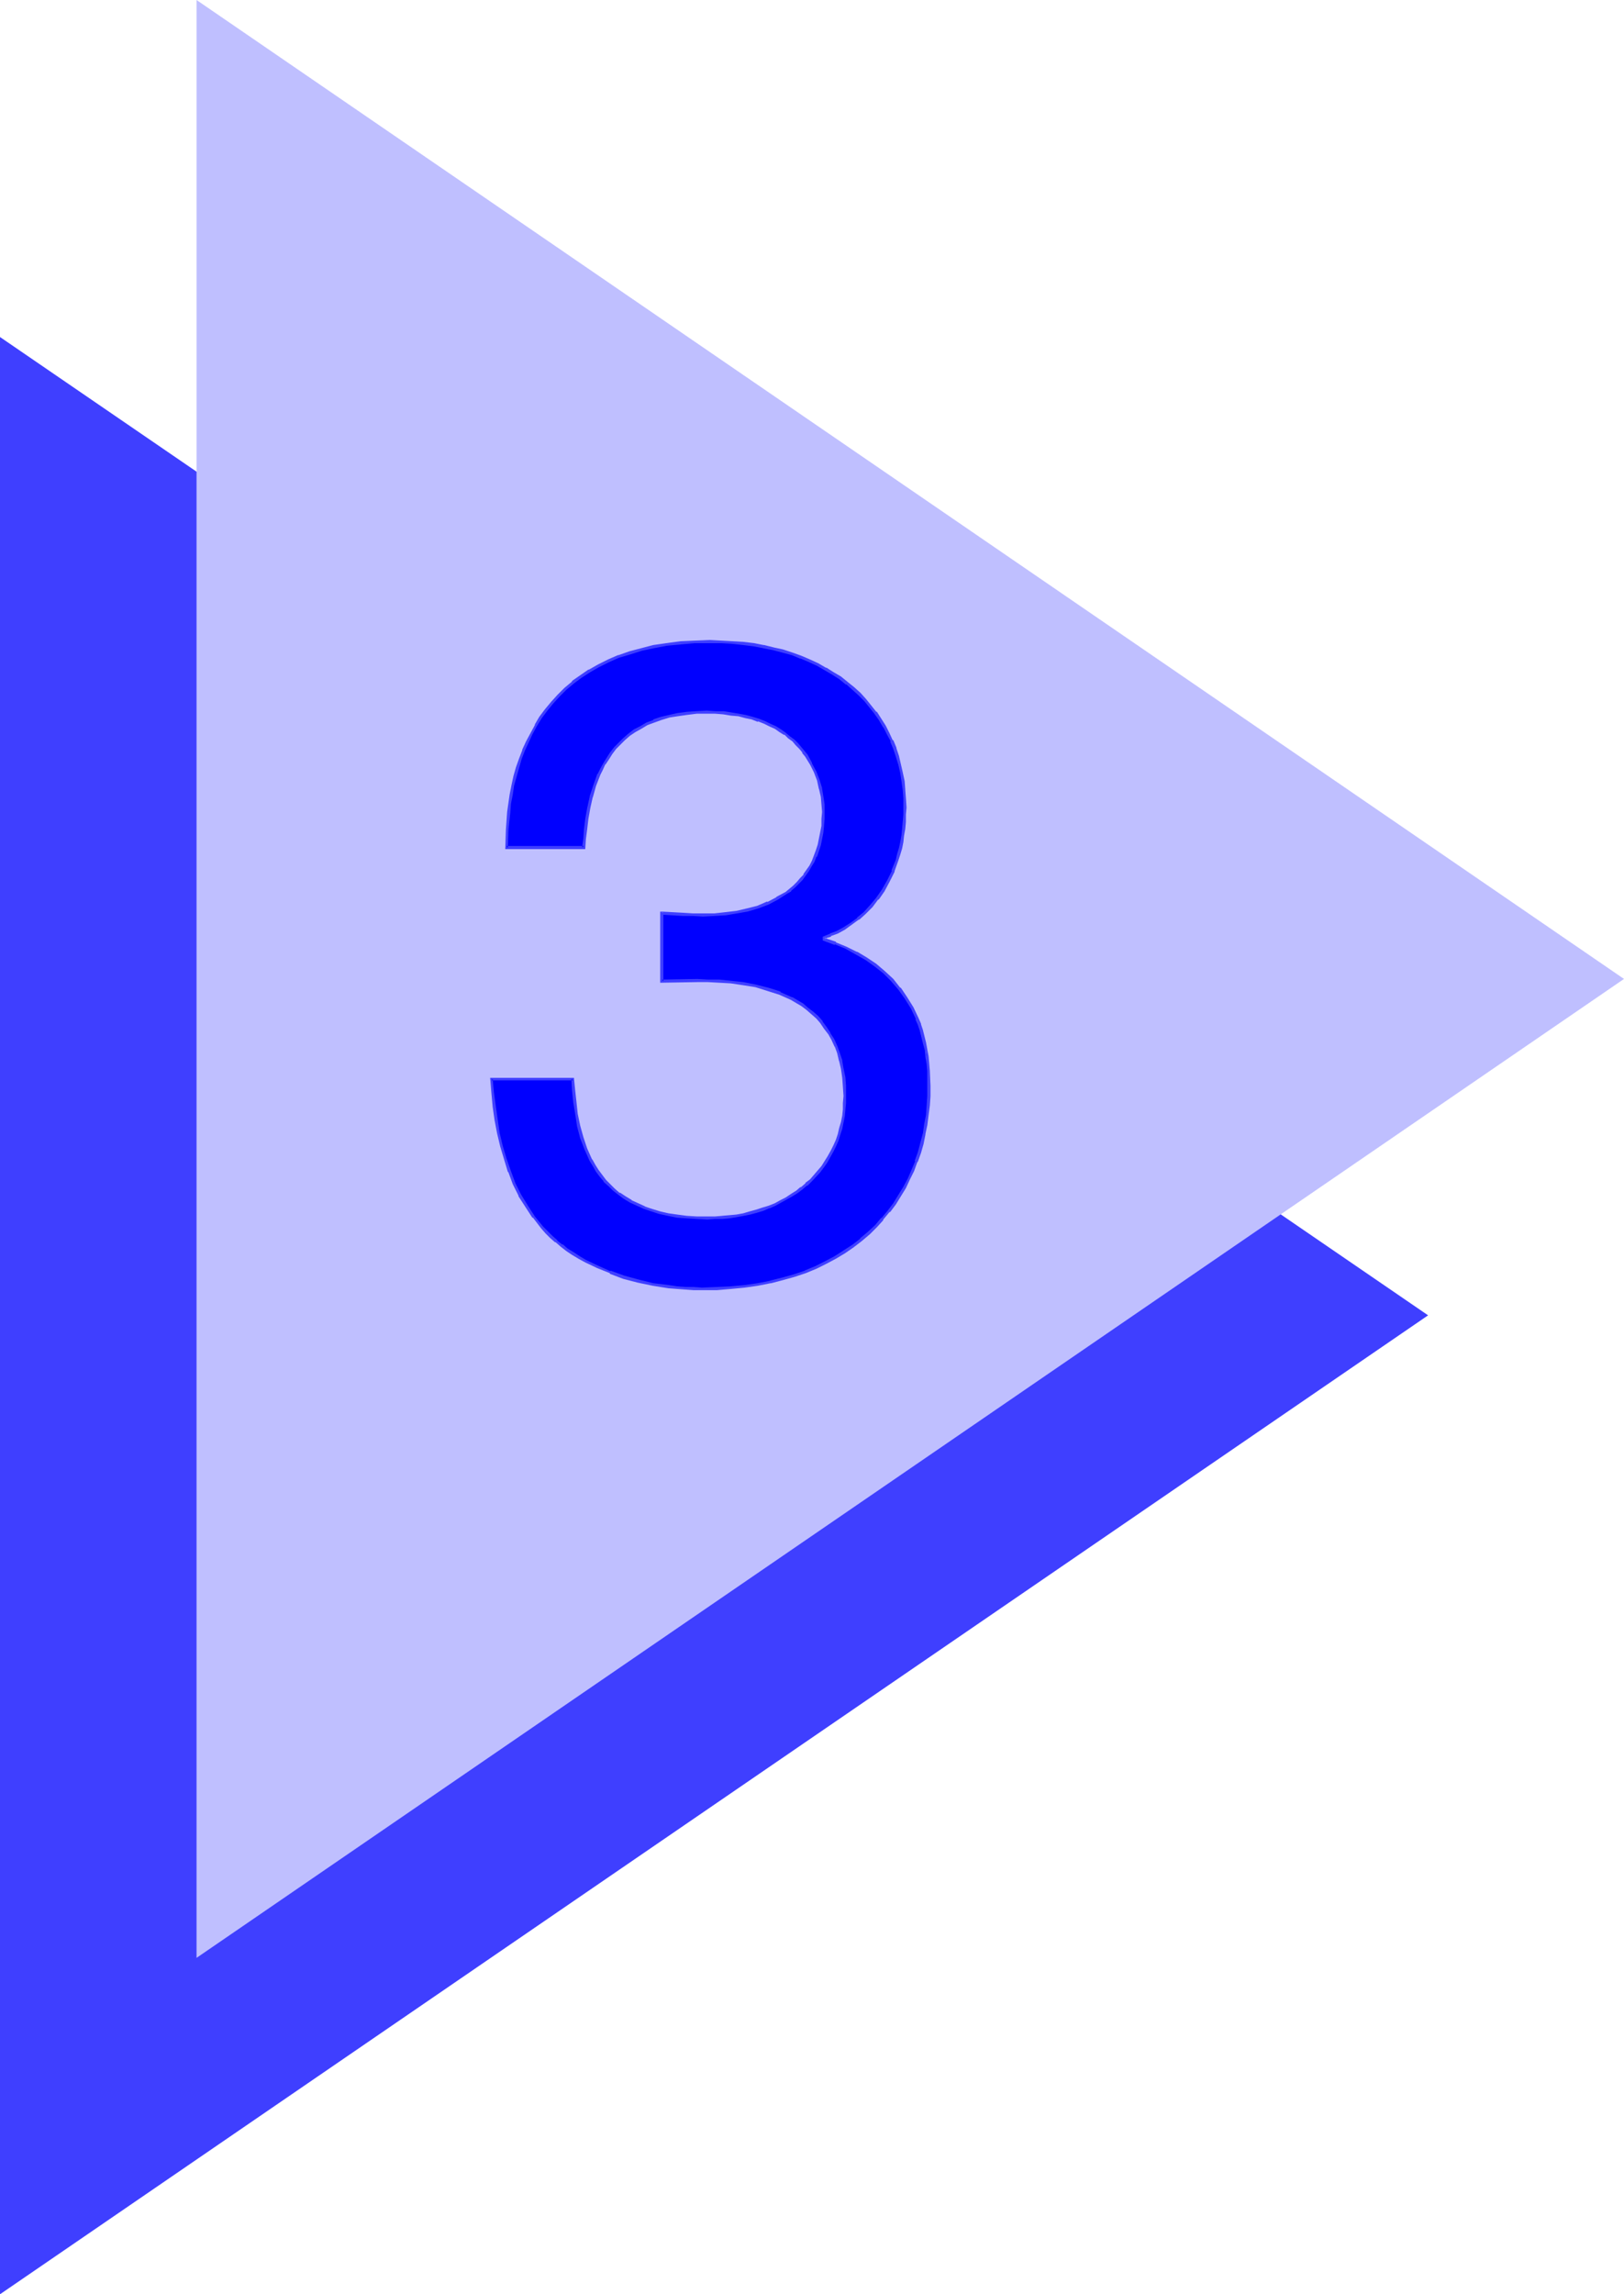 <?xml version="1.0" encoding="UTF-8" standalone="no"?>
<svg
   version="1.0"
   width="110.233mm"
   height="155.711mm"
   id="svg5"
   sodipodi:docname="Triangle 3.wmf"
   xmlns:inkscape="http://www.inkscape.org/namespaces/inkscape"
   xmlns:sodipodi="http://sodipodi.sourceforge.net/DTD/sodipodi-0.dtd"
   xmlns="http://www.w3.org/2000/svg"
   xmlns:svg="http://www.w3.org/2000/svg">
  <sodipodi:namedview
     id="namedview5"
     pagecolor="#ffffff"
     bordercolor="#000000"
     borderopacity="0.25"
     inkscape:showpageshadow="2"
     inkscape:pageopacity="0.0"
     inkscape:pagecheckerboard="0"
     inkscape:deskcolor="#d1d1d1"
     inkscape:document-units="mm" />
  <defs
     id="defs1">
    <pattern
       id="WMFhbasepattern"
       patternUnits="userSpaceOnUse"
       width="6"
       height="6"
       x="0"
       y="0" />
  </defs>
  <path
     style="fill:#3f3fff;fill-opacity:1;fill-rule:evenodd;stroke:none"
     d="M 0,588.515 366.37,337.402 0,86.451 Z"
     id="path1" />
  <path
     style="fill:#bfbfff;fill-opacity:1;fill-rule:evenodd;stroke:none"
     d="M 50.422,502.225 416.63,251.113 50.422,0 Z"
     id="path2" />
  <path
     style="fill:#0000ff;fill-opacity:1;fill-rule:evenodd;stroke:none"
     d="m 169.852,234.146 5.333,0.323 2.586,0.162 h 2.586 2.909 l 2.909,-0.323 2.909,-0.323 2.747,-0.646 2.586,-0.646 2.586,-0.97 2.424,-1.293 2.263,-1.293 0.97,-0.808 0.97,-0.97 0.97,-0.808 0.97,-0.97 0.808,-1.131 0.808,-1.131 0.808,-1.131 0.646,-1.293 0.485,-1.293 0.646,-1.454 0.323,-1.454 0.485,-1.454 0.323,-1.616 0.162,-1.778 0.162,-1.778 v -1.778 -1.939 l -0.323,-1.939 -0.323,-2.101 -0.646,-2.101 -0.808,-2.262 -0.97,-1.939 -1.293,-2.101 -0.808,-0.97 -0.808,-1.131 -0.808,-0.97 -0.97,-0.808 -0.97,-0.97 -1.131,-0.808 -1.131,-0.808 -1.293,-0.808 -1.454,-0.646 -1.293,-0.646 -1.616,-0.646 -1.616,-0.485 -1.616,-0.485 -1.939,-0.323 -1.778,-0.323 -2.101,-0.162 -2.101,-0.162 h -2.101 -2.747 l -2.424,0.162 -2.263,0.323 -2.263,0.485 -1.939,0.485 -1.939,0.808 -1.778,0.646 -1.616,0.97 -1.616,0.808 -1.293,0.97 -1.293,1.131 -1.293,1.131 -0.97,1.293 -1.131,1.293 -0.808,1.293 -0.97,1.293 -0.646,1.454 -0.646,1.293 -1.131,2.909 -0.808,2.909 -0.646,2.909 -0.646,2.747 -0.323,2.585 -0.162,2.585 -0.162,2.262 h -19.878 l 0.162,-4.525 0.323,-4.525 0.323,-2.424 0.485,-2.262 0.323,-2.262 0.646,-2.262 0.646,-2.262 0.646,-2.262 0.808,-2.262 0.97,-2.101 0.97,-2.101 1.293,-2.101 1.131,-2.101 1.454,-1.939 1.454,-1.778 1.778,-1.939 1.778,-1.616 1.939,-1.778 1.939,-1.454 2.263,-1.454 2.263,-1.293 2.586,-1.293 2.586,-1.131 2.909,-0.97 2.909,-0.808 3.232,-0.646 3.232,-0.646 3.555,-0.323 3.717,-0.323 h 3.879 2.909 l 2.909,0.162 2.747,0.162 2.586,0.485 2.586,0.323 2.586,0.646 2.424,0.646 2.263,0.646 2.263,0.808 2.263,0.97 2.101,0.97 1.939,1.131 1.939,1.131 1.939,1.131 1.616,1.454 1.778,1.293 1.454,1.454 1.454,1.454 1.454,1.616 1.293,1.616 1.131,1.778 1.131,1.778 0.97,1.939 0.808,1.778 0.808,1.939 0.646,2.101 0.646,2.101 0.485,1.939 0.485,2.262 0.162,2.262 0.162,2.101 v 2.424 1.778 l -0.162,1.939 -0.162,1.778 -0.162,1.778 -0.323,1.616 -0.323,1.616 -0.323,1.454 -0.485,1.616 -0.97,2.747 -1.293,2.585 -1.293,2.262 -1.454,2.262 -1.616,1.778 -1.616,1.778 -1.778,1.454 -1.778,1.454 -1.778,1.131 -1.778,0.97 -1.778,0.646 -1.616,0.646 v 0.485 l 2.909,0.97 2.747,1.293 2.586,1.293 2.586,1.454 2.424,1.616 2.263,1.778 1.939,2.101 1.939,2.101 1.616,2.424 1.616,2.585 1.293,2.747 0.485,1.454 0.646,1.616 0.808,3.232 0.323,1.616 0.323,1.778 0.162,1.939 0.162,1.778 v 1.939 l 0.162,1.939 -0.162,2.585 -0.162,2.424 -0.162,2.424 -0.323,2.424 -0.485,2.424 -0.646,2.424 -0.646,2.262 -0.808,2.424 -0.808,2.262 -0.97,2.262 -1.131,2.101 -1.293,2.101 -1.293,2.101 -1.454,1.939 -1.616,1.939 -1.778,1.939 -1.778,1.778 -1.939,1.616 -2.101,1.616 -2.263,1.454 -2.263,1.454 -2.424,1.293 -2.586,1.293 -2.747,1.131 -2.747,0.97 -3.071,0.808 -3.071,0.808 -3.232,0.646 -3.394,0.485 -3.394,0.323 -3.717,0.323 h -3.879 -2.101 l -2.263,-0.162 -2.101,-0.162 -2.101,-0.162 -4.04,-0.646 -3.717,-0.808 -3.717,-1.131 -3.555,-1.131 -3.232,-1.454 -3.071,-1.454 -1.616,-0.97 -1.454,-0.97 -1.616,-0.97 -1.454,-1.131 -1.293,-0.97 -1.293,-1.293 -1.131,-1.131 -1.131,-1.293 -2.263,-2.585 -1.778,-2.747 -1.778,-2.909 -1.454,-2.909 -1.131,-3.07 -1.131,-3.232 -0.97,-3.393 -0.808,-3.232 -0.646,-3.393 -0.485,-3.555 -0.323,-3.393 -0.323,-3.555 h 21.009 v 2.909 l 0.323,2.909 0.485,3.07 0.646,3.07 0.646,3.07 1.131,2.909 0.646,1.454 0.646,1.454 0.808,1.293 0.808,1.293 0.97,1.293 0.97,1.293 1.131,1.293 1.293,0.97 1.293,1.131 1.454,0.97 1.454,0.97 1.778,0.808 1.778,0.808 1.939,0.646 1.939,0.646 2.263,0.485 2.263,0.323 2.424,0.323 2.586,0.162 h 2.747 1.939 1.939 l 1.778,-0.162 1.778,-0.323 1.778,-0.323 1.778,-0.485 1.616,-0.323 1.616,-0.646 1.616,-0.485 1.454,-0.646 1.616,-0.808 1.293,-0.646 1.454,-0.97 1.293,-0.808 1.293,-0.97 1.131,-0.97 1.131,-0.97 2.101,-2.424 0.97,-1.131 0.808,-1.293 0.808,-1.293 0.808,-1.454 0.646,-1.293 0.646,-1.454 0.485,-1.454 0.485,-1.616 0.323,-1.616 0.323,-1.616 0.162,-1.616 0.162,-1.616 v -1.778 -2.424 l -0.323,-2.424 -0.323,-2.101 -0.323,-2.101 -0.646,-1.939 -0.646,-1.778 -0.808,-1.778 -0.808,-1.454 -1.131,-1.454 -0.97,-1.454 -1.131,-1.293 -1.293,-1.131 -1.131,-0.97 -1.293,-1.131 -2.909,-1.616 -1.454,-0.646 -1.454,-0.646 -3.071,-1.131 -3.071,-0.808 -3.232,-0.485 -3.071,-0.485 -3.071,-0.323 h -2.909 l -2.747,-0.162 -9.05,0.323 z"
     id="path3" />
  <path
     style="fill:#3f3fff;fill-opacity:1;fill-rule:evenodd;stroke:none"
     d="m 170.175,234.146 -0.323,0.485 5.333,0.323 h 2.586 l 2.586,0.162 2.909,-0.162 v 0 l 2.909,-0.162 2.909,-0.485 2.747,-0.485 v 0 l 2.747,-0.808 v 0 l 2.586,-0.97 v 0 l 2.424,-1.293 v 0 l 2.263,-1.454 1.131,-0.646 v -0.162 l 0.97,-0.808 0.97,-0.97 0.97,-0.97 v 0 l 0.808,-1.131 v 0 l 0.808,-1.131 0.646,-1.131 v 0 l 0.808,-1.293 0.485,-1.293 h 0.162 l 0.485,-1.454 0.485,-1.454 0.323,-1.616 v 0 l 0.323,-1.616 0.162,-1.616 v -0.162 l 0.162,-1.778 v -1.778 -1.939 0 l -0.323,-2.101 -0.323,-1.939 v -0.162 l -0.646,-2.101 -0.808,-2.101 v 0 l -1.131,-2.101 v -0.162 l -1.131,-2.101 -0.808,-0.97 v 0 l -0.808,-0.97 v 0 l -0.808,-0.97 -0.97,-0.97 -1.131,-0.808 v 0 l -1.131,-0.97 v 0 l -1.131,-0.808 -1.293,-0.808 v 0 l -1.454,-0.646 -1.293,-0.646 -1.616,-0.646 v 0 l -1.616,-0.485 -1.778,-0.485 -1.778,-0.323 v 0 l -1.939,-0.323 -1.939,-0.323 h -0.162 -2.101 l -2.101,-0.162 -2.747,0.162 v 0 l -2.424,0.162 -2.424,0.323 -2.101,0.485 v 0 l -2.101,0.485 -1.939,0.646 v 0.162 l -1.778,0.646 -1.616,0.97 v 0 l -1.616,0.808 -1.454,1.131 v 0 l -1.293,1.131 v 0 l -1.131,1.131 -1.131,1.131 v 0 l -1.131,1.454 -0.808,1.293 -0.808,1.293 v 0 l -0.808,1.454 -0.646,1.293 -0.162,0.162 -0.97,2.747 -0.97,2.909 v 0.162 l -0.646,2.909 -0.485,2.747 -0.323,2.585 -0.162,2.424 -0.323,2.262 0.485,-0.323 h -19.878 l 0.323,0.485 0.162,-4.525 v 0 l 0.485,-4.525 0.162,-2.262 0.485,-2.424 0.323,-2.262 v 0 l 0.646,-2.262 0.646,-2.262 0.646,-2.262 0.808,-2.101 v 0 l 0.97,-2.101 0.97,-2.101 1.131,-2.101 v 0 l 1.293,-2.101 1.454,-1.939 v 0 l 1.454,-1.778 v 0 l 1.616,-1.778 1.778,-1.778 1.939,-1.616 v 0 l 1.939,-1.454 2.263,-1.454 v 0 l 2.263,-1.293 2.586,-1.293 2.586,-1.131 v 0 l 2.747,-0.808 3.071,-0.97 v 0 l 3.071,-0.646 3.394,-0.646 3.555,-0.323 h -0.162 l 3.717,-0.323 h 3.879 2.909 l 2.909,0.162 h -0.162 l 2.909,0.323 2.586,0.323 2.586,0.485 h -0.162 l 2.586,0.485 2.424,0.646 2.424,0.646 2.263,0.97 -0.162,-0.162 2.263,0.97 2.101,0.97 1.939,1.131 v 0 l 1.939,1.131 1.778,1.131 1.778,1.454 v -0.162 l 1.616,1.454 v 0 l 1.616,1.454 1.454,1.454 v 0 l 1.293,1.616 1.293,1.616 v 0 l 1.131,1.616 1.131,1.939 v -0.162 l 0.97,1.939 0.97,1.778 h -0.162 l 0.808,1.939 v 0 l 0.646,1.939 0.646,2.101 0.485,2.101 v 0 l 0.323,2.101 0.323,2.262 v 0 l 0.162,2.101 v 2.424 1.778 l -0.162,1.939 v -0.162 l -0.162,1.939 -0.162,1.616 -0.323,1.778 -0.323,1.454 v 0 l -0.485,1.616 -0.323,1.454 -1.131,2.747 h 0.162 l -1.293,2.585 v 0 l -1.293,2.262 -1.454,2.101 v 0 l -1.616,1.939 v 0 l -1.616,1.778 -1.778,1.454 h 0.162 l -1.778,1.293 -1.778,1.131 v 0 l -1.778,0.97 -1.778,0.646 h 0.162 l -1.939,0.808 v 0.97 l 3.071,1.131 v -0.162 l 2.747,1.131 2.586,1.454 v 0 l 2.586,1.454 2.263,1.616 v 0 l 2.263,1.778 v 0 l 1.939,1.939 1.939,2.262 v 0 l 1.616,2.262 1.616,2.585 v 0 l 1.293,2.747 h -0.162 l 0.646,1.454 v 0 l 0.485,1.454 0.808,3.232 v 0 l 0.485,1.778 0.162,1.778 0.485,-1.939 -0.323,-1.778 v 0 l -0.808,-3.232 -0.485,-1.454 v -0.162 l -0.646,-1.454 v 0 l -1.293,-2.747 v 0 l -1.616,-2.585 -1.616,-2.424 h -0.162 l -1.778,-2.262 -2.101,-1.939 v 0 l -2.263,-1.939 v 0 l -2.424,-1.616 -2.424,-1.454 h -0.162 l -2.586,-1.293 -2.747,-1.131 v -0.162 l -2.909,-0.97 0.162,0.323 v -0.485 l -0.162,0.323 1.616,-0.485 v -0.162 l 1.778,-0.646 1.778,-0.97 v 0 l 1.778,-1.293 1.778,-1.293 h 0.162 l 1.616,-1.454 1.778,-1.778 v 0 l 1.454,-1.939 h 0.162 l 1.454,-2.101 1.293,-2.424 v 0 l 1.293,-2.585 v -0.162 l 0.97,-2.747 0.485,-1.454 0.485,-1.616 v 0 l 0.323,-1.616 0.162,-1.616 0.323,-1.778 0.162,-1.778 v 0 -1.939 l 0.162,-1.778 -0.162,-2.424 -0.162,-2.101 v -0.162 l -0.162,-2.101 -0.485,-2.262 v 0 l -0.485,-2.101 -0.485,-2.101 -0.646,-1.939 v -0.162 l -0.808,-1.939 h -0.162 l -0.808,-1.778 -0.97,-1.939 v 0 l -1.131,-1.778 -1.131,-1.778 h -0.162 l -1.293,-1.616 -1.293,-1.616 v 0 l -1.454,-1.616 -1.616,-1.454 v 0 l -1.616,-1.293 v 0 l -1.778,-1.454 -1.939,-1.131 -1.778,-1.131 h -0.162 l -1.939,-1.131 -2.101,-0.97 -2.263,-0.97 v 0 l -2.263,-0.808 -2.424,-0.808 -2.263,-0.485 -2.586,-0.646 h -0.162 l -2.424,-0.485 -2.747,-0.323 -2.747,-0.162 v 0 l -2.909,-0.162 -2.909,-0.162 -3.879,0.162 -3.717,0.162 v 0 l -3.555,0.485 -3.394,0.485 -3.071,0.808 v 0 l -3.071,0.808 -2.747,0.97 h -0.162 l -2.586,1.131 -2.586,1.293 -2.263,1.293 h -0.162 l -2.101,1.454 -2.101,1.454 v 0.162 l -1.939,1.616 -1.778,1.778 -1.616,1.778 v 0 l -1.616,1.939 v 0 l -1.454,1.939 -1.131,1.939 v 0.162 l -1.131,2.101 -1.131,2.101 -0.97,2.101 v 0.162 l -0.808,2.101 -0.808,2.262 -0.646,2.262 -0.485,2.262 v 0 l -0.485,2.424 -0.323,2.262 -0.323,2.262 -0.323,4.686 v 0 l -0.162,4.848 h 20.524 l 0.162,-2.585 0.323,-2.424 0.323,-2.747 0.485,-2.747 0.646,-2.909 v 0.162 l 0.808,-2.909 1.131,-2.909 v 0 l 0.646,-1.293 0.646,-1.454 v 0.162 l 0.97,-1.454 0.808,-1.293 0.97,-1.293 v 0 l 1.131,-1.131 1.131,-1.131 v 0 l 1.293,-1.131 v 0 l 1.454,-0.97 1.454,-0.808 v 0 l 1.616,-0.97 1.778,-0.646 v 0 l 1.778,-0.646 2.101,-0.646 v 0 l 2.101,-0.323 2.263,-0.323 2.586,-0.323 h -0.162 2.747 2.101 l 2.101,0.162 v 0 l 1.939,0.323 1.939,0.162 v 0 l 1.778,0.485 1.616,0.323 1.616,0.646 v -0.162 l 1.616,0.646 1.293,0.646 1.454,0.646 v 0 l 1.131,0.808 1.293,0.808 v -0.162 l 0.97,0.97 v 0 l 1.131,0.808 0.808,0.97 0.97,0.97 v 0 l 0.808,0.97 h -0.162 l 0.808,0.97 1.293,2.101 v 0 l 0.97,1.939 v 0 l 0.808,2.101 0.485,2.262 v -0.162 l 0.485,2.101 0.162,1.939 v 0 l 0.162,1.939 -0.162,1.778 v 1.778 0 l -0.323,1.616 -0.323,1.616 v 0 l -0.323,1.616 -0.485,1.454 -0.485,1.293 v 0 l -0.485,1.293 -0.646,1.293 v 0 l -0.808,1.131 -0.808,1.131 h 0.162 l -0.97,0.97 v 0 l -0.808,0.97 -0.97,0.97 -0.97,0.808 v 0 l -0.97,0.808 -2.424,1.293 h 0.162 l -2.424,1.293 v -0.162 l -2.586,1.131 v 0 l -2.586,0.646 v 0 l -2.747,0.646 -2.747,0.323 -2.909,0.323 v 0 h -2.909 -2.586 l -2.586,-0.162 -5.818,-0.323 z"
     id="path4" />
  <path
     style="fill:#3f3fff;fill-opacity:1;fill-rule:evenodd;stroke:none"
     d="m 237.405,271.15 0.323,1.778 0.162,1.778 v 0 3.878 2.585 l -0.162,2.424 v 0 l -0.162,2.424 -0.485,2.424 -0.323,2.424 v -0.162 l -0.646,2.424 -0.646,2.424 -0.808,2.262 h 0.162 l -0.97,2.262 -0.97,2.262 -1.131,2.101 v 0 l -1.293,2.101 -1.293,2.101 -1.454,1.939 v 0 l -1.616,1.939 v -0.162 l -1.616,1.939 -1.939,1.778 -1.939,1.616 h 0.162 l -2.101,1.616 -2.263,1.454 -2.263,1.454 v 0 l -2.424,1.293 -2.586,1.293 -2.747,1.131 h 0.162 l -2.909,0.97 -2.909,0.808 -3.232,0.808 h 0.162 l -3.232,0.646 -3.394,0.485 -3.555,0.323 -3.555,0.162 v 0 l -3.879,0.162 -2.101,-0.162 h -2.263 0.162 l -2.101,-0.162 -2.101,-0.323 -4.04,-0.485 -3.879,-0.97 v 0 l -3.555,-0.97 -3.555,-1.293 v 0.162 l -3.232,-1.454 -3.071,-1.454 -1.616,-0.97 v 0 l -1.454,-0.97 -1.616,-0.97 -1.293,-1.131 v 0.162 l -1.454,-1.131 h 0.162 l -1.293,-1.131 -1.293,-1.293 -1.131,-1.131 v 0 l -2.101,-2.585 v 0 l -1.778,-2.747 -1.778,-2.909 v 0 l -1.454,-2.909 -1.131,-3.07 v 0 l -1.131,-3.232 -0.97,-3.232 -0.808,-3.393 v 0 l -0.485,-3.393 -0.485,-3.393 -0.485,-3.555 -0.323,-3.393 -0.323,0.323 h 21.009 l -0.485,-0.323 0.162,2.909 v 0 l 0.323,3.07 0.485,2.909 0.485,3.232 v 0 l 0.808,3.07 1.131,2.909 v 0 l 0.646,1.454 0.646,1.454 v 0 l 0.808,1.293 0.808,1.454 0.97,1.293 v 0 l 0.97,1.131 v 0.162 l 1.293,1.131 1.131,1.131 v 0 l 1.454,1.131 v 0 l 1.293,0.97 1.616,0.97 v 0 l 1.778,0.808 1.778,0.808 v 0 l 1.939,0.646 1.939,0.646 2.263,0.485 v 0 l 2.424,0.485 2.424,0.162 v 0 l 2.586,0.162 2.747,0.162 1.939,-0.162 h 1.939 v 0 l 1.778,-0.162 1.939,-0.323 1.778,-0.323 v 0 l 1.616,-0.323 1.778,-0.485 1.616,-0.485 1.454,-0.646 h 0.162 l 1.454,-0.646 1.454,-0.808 1.454,-0.808 v 0 l 1.454,-0.808 1.293,-0.808 1.293,-0.97 v 0 l 1.131,-0.97 h 0.162 l 1.131,-1.131 2.101,-2.262 v 0 l 0.97,-1.293 0.808,-1.131 0.808,-1.454 v 0 l 0.808,-1.454 0.646,-1.293 0.646,-1.454 v 0 l 0.485,-1.616 0.485,-1.454 0.323,-1.616 v 0 l 0.323,-1.616 0.162,-1.616 v -0.162 l 0.162,-1.616 v -1.778 -2.424 -0.162 l -0.162,-2.262 -0.485,-2.262 -0.323,-1.939 v -0.162 l -0.646,-1.939 -0.646,-1.778 v 0 l -0.808,-1.778 -0.97,-1.454 v -0.162 l -0.97,-1.454 -0.97,-1.293 v -0.162 l -1.131,-1.293 -1.293,-1.131 v 0 l -1.293,-0.97 v 0 l -1.293,-1.131 -2.747,-1.616 h -0.162 l -1.454,-0.646 -1.454,-0.646 v -0.162 l -3.071,-0.97 -3.232,-0.808 v 0 l -3.232,-0.646 -3.071,-0.323 -3.071,-0.323 v 0 h -2.909 l -2.747,-0.162 -9.05,0.162 0.323,0.485 v -17.613 l -0.808,-0.323 v 18.26 l 9.535,-0.162 h 2.747 l 2.909,0.162 v 0 l 2.909,0.162 3.232,0.485 3.071,0.485 v 0 l 3.071,0.97 3.071,0.97 v 0 l 1.454,0.646 1.454,0.646 v 0 l 2.747,1.616 1.293,0.97 v 0 l 1.293,1.131 v 0 l 1.293,1.131 0.97,1.131 v 0 l 0.97,1.454 1.131,1.454 v 0 l 0.808,1.454 0.808,1.778 v -0.162 l 0.646,1.778 0.485,2.101 v -0.162 l 0.485,2.101 0.323,2.262 0.162,2.262 v 0 l 0.162,2.424 -0.162,1.778 v 1.616 0 l -0.162,1.616 -0.323,1.616 v 0 l -0.485,1.616 -0.323,1.454 -0.485,1.454 v 0 l -0.646,1.454 -0.646,1.293 -0.808,1.454 v 0 l -0.808,1.293 -0.808,1.293 -0.97,1.131 v 0 l -1.939,2.262 -1.293,0.97 h 0.162 l -1.293,1.131 v -0.162 l -1.131,0.97 -1.293,0.808 -1.454,0.97 v 0 l -1.293,0.646 -1.454,0.808 -1.616,0.646 v 0 l -1.616,0.485 -1.454,0.485 -1.778,0.485 -1.616,0.485 v 0 l -1.778,0.323 -1.778,0.162 -1.939,0.162 h 0.162 l -1.939,0.162 h -1.939 -2.747 l -2.586,-0.162 v 0 l -2.424,-0.323 -2.263,-0.323 v 0 l -2.101,-0.485 -2.101,-0.646 -1.939,-0.646 h 0.162 l -1.778,-0.808 -1.778,-0.808 h 0.162 l -1.616,-0.97 -1.454,-0.97 v 0.162 l -1.293,-1.131 v 0 l -1.131,-1.131 -1.131,-1.131 v 0 l -0.97,-1.293 v 0 l -0.97,-1.293 -0.808,-1.293 -0.808,-1.454 v 0.162 l -0.646,-1.454 -0.646,-1.454 v 0 l -0.97,-2.909 -0.808,-2.909 v 0 l -0.646,-3.07 -0.323,-3.07 -0.323,-2.909 v 0 l -0.323,-3.232 h -21.494 l 0.323,3.878 0.323,3.555 0.485,3.393 0.646,3.393 v 0 l 0.808,3.393 0.97,3.232 0.97,3.232 0.162,0.162 1.131,3.07 1.454,2.909 v 0.162 l 1.778,2.747 1.778,2.747 h 0.162 l 2.101,2.747 v 0 l 1.131,1.293 1.131,1.131 1.293,1.131 h 0.162 l 1.293,1.131 v 0 l 1.454,1.131 1.454,0.97 1.616,0.97 v 0 l 1.778,0.97 3.071,1.454 3.232,1.293 v 0.162 l 3.394,1.293 3.717,0.97 v 0 l 3.879,0.808 4.04,0.646 2.101,0.162 2.101,0.162 v 0 l 2.263,0.162 h 2.101 3.879 v 0 l 3.717,-0.323 3.394,-0.323 3.394,-0.485 3.232,-0.646 h 0.162 l 3.071,-0.808 2.909,-0.808 2.909,-0.97 v 0 l 2.747,-1.131 2.586,-1.293 2.424,-1.293 v 0 l 2.424,-1.454 2.101,-1.454 2.101,-1.616 v 0 l 2.101,-1.778 1.778,-1.778 1.616,-1.778 v -0.162 l 1.616,-1.939 h 0.162 l 1.454,-1.939 1.293,-2.101 1.293,-2.101 v 0 l 0.97,-2.101 1.131,-2.262 0.808,-2.262 0.162,-0.162 0.808,-2.262 0.646,-2.262 0.485,-2.424 v -0.162 l 0.485,-2.262 0.323,-2.585 0.323,-2.424 v 0 l 0.162,-2.424 v -2.585 l -0.162,-3.878 v 0 l -0.162,-1.939 -0.162,-1.778 -0.323,-1.778 z"
     id="path5" />
</svg>
